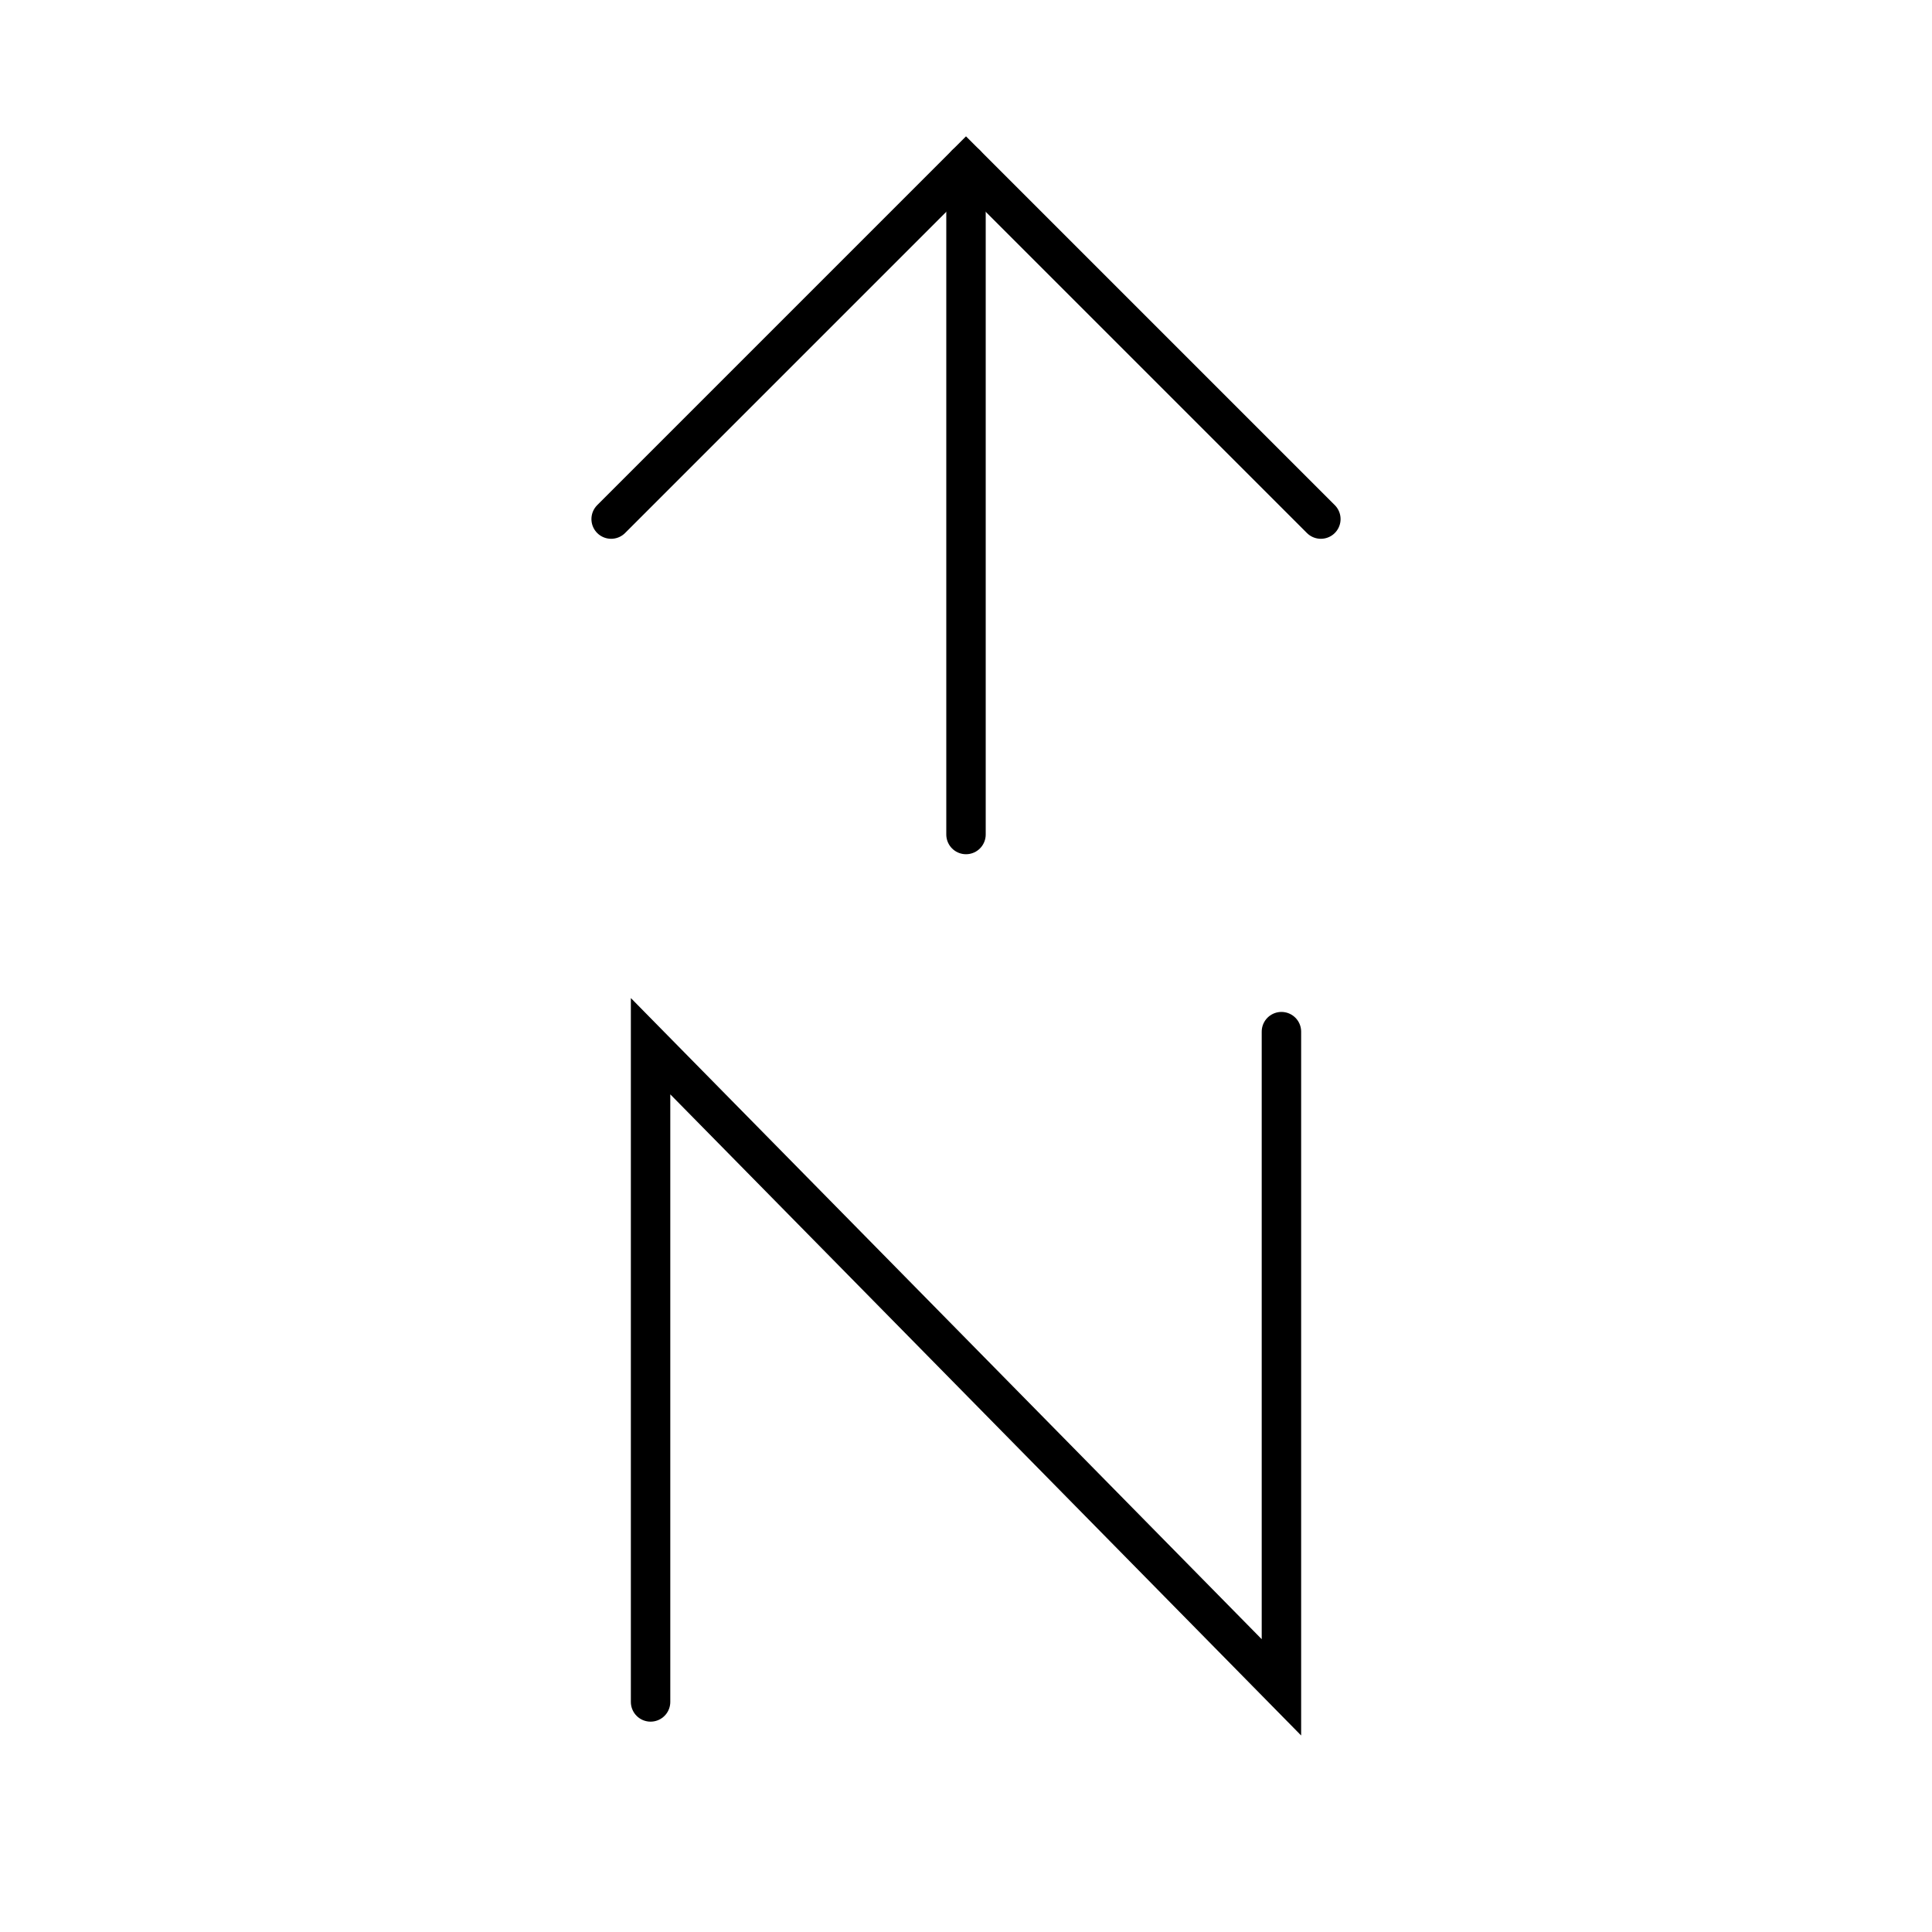<svg width="49" height="49" viewBox="0 0 49 49" fill="none" xmlns="http://www.w3.org/2000/svg">
<path d="M16.5 43.165V26.534L32.5 42.795V26.165" stroke="black" stroke-linecap="round"/>
<path d="M33.5 13.165L24.5 4.165L15.5 13.165" stroke="black" stroke-linecap="round"/>
<path d="M24.5 4.165V21.165" stroke="black" stroke-linecap="round"/>
</svg>

